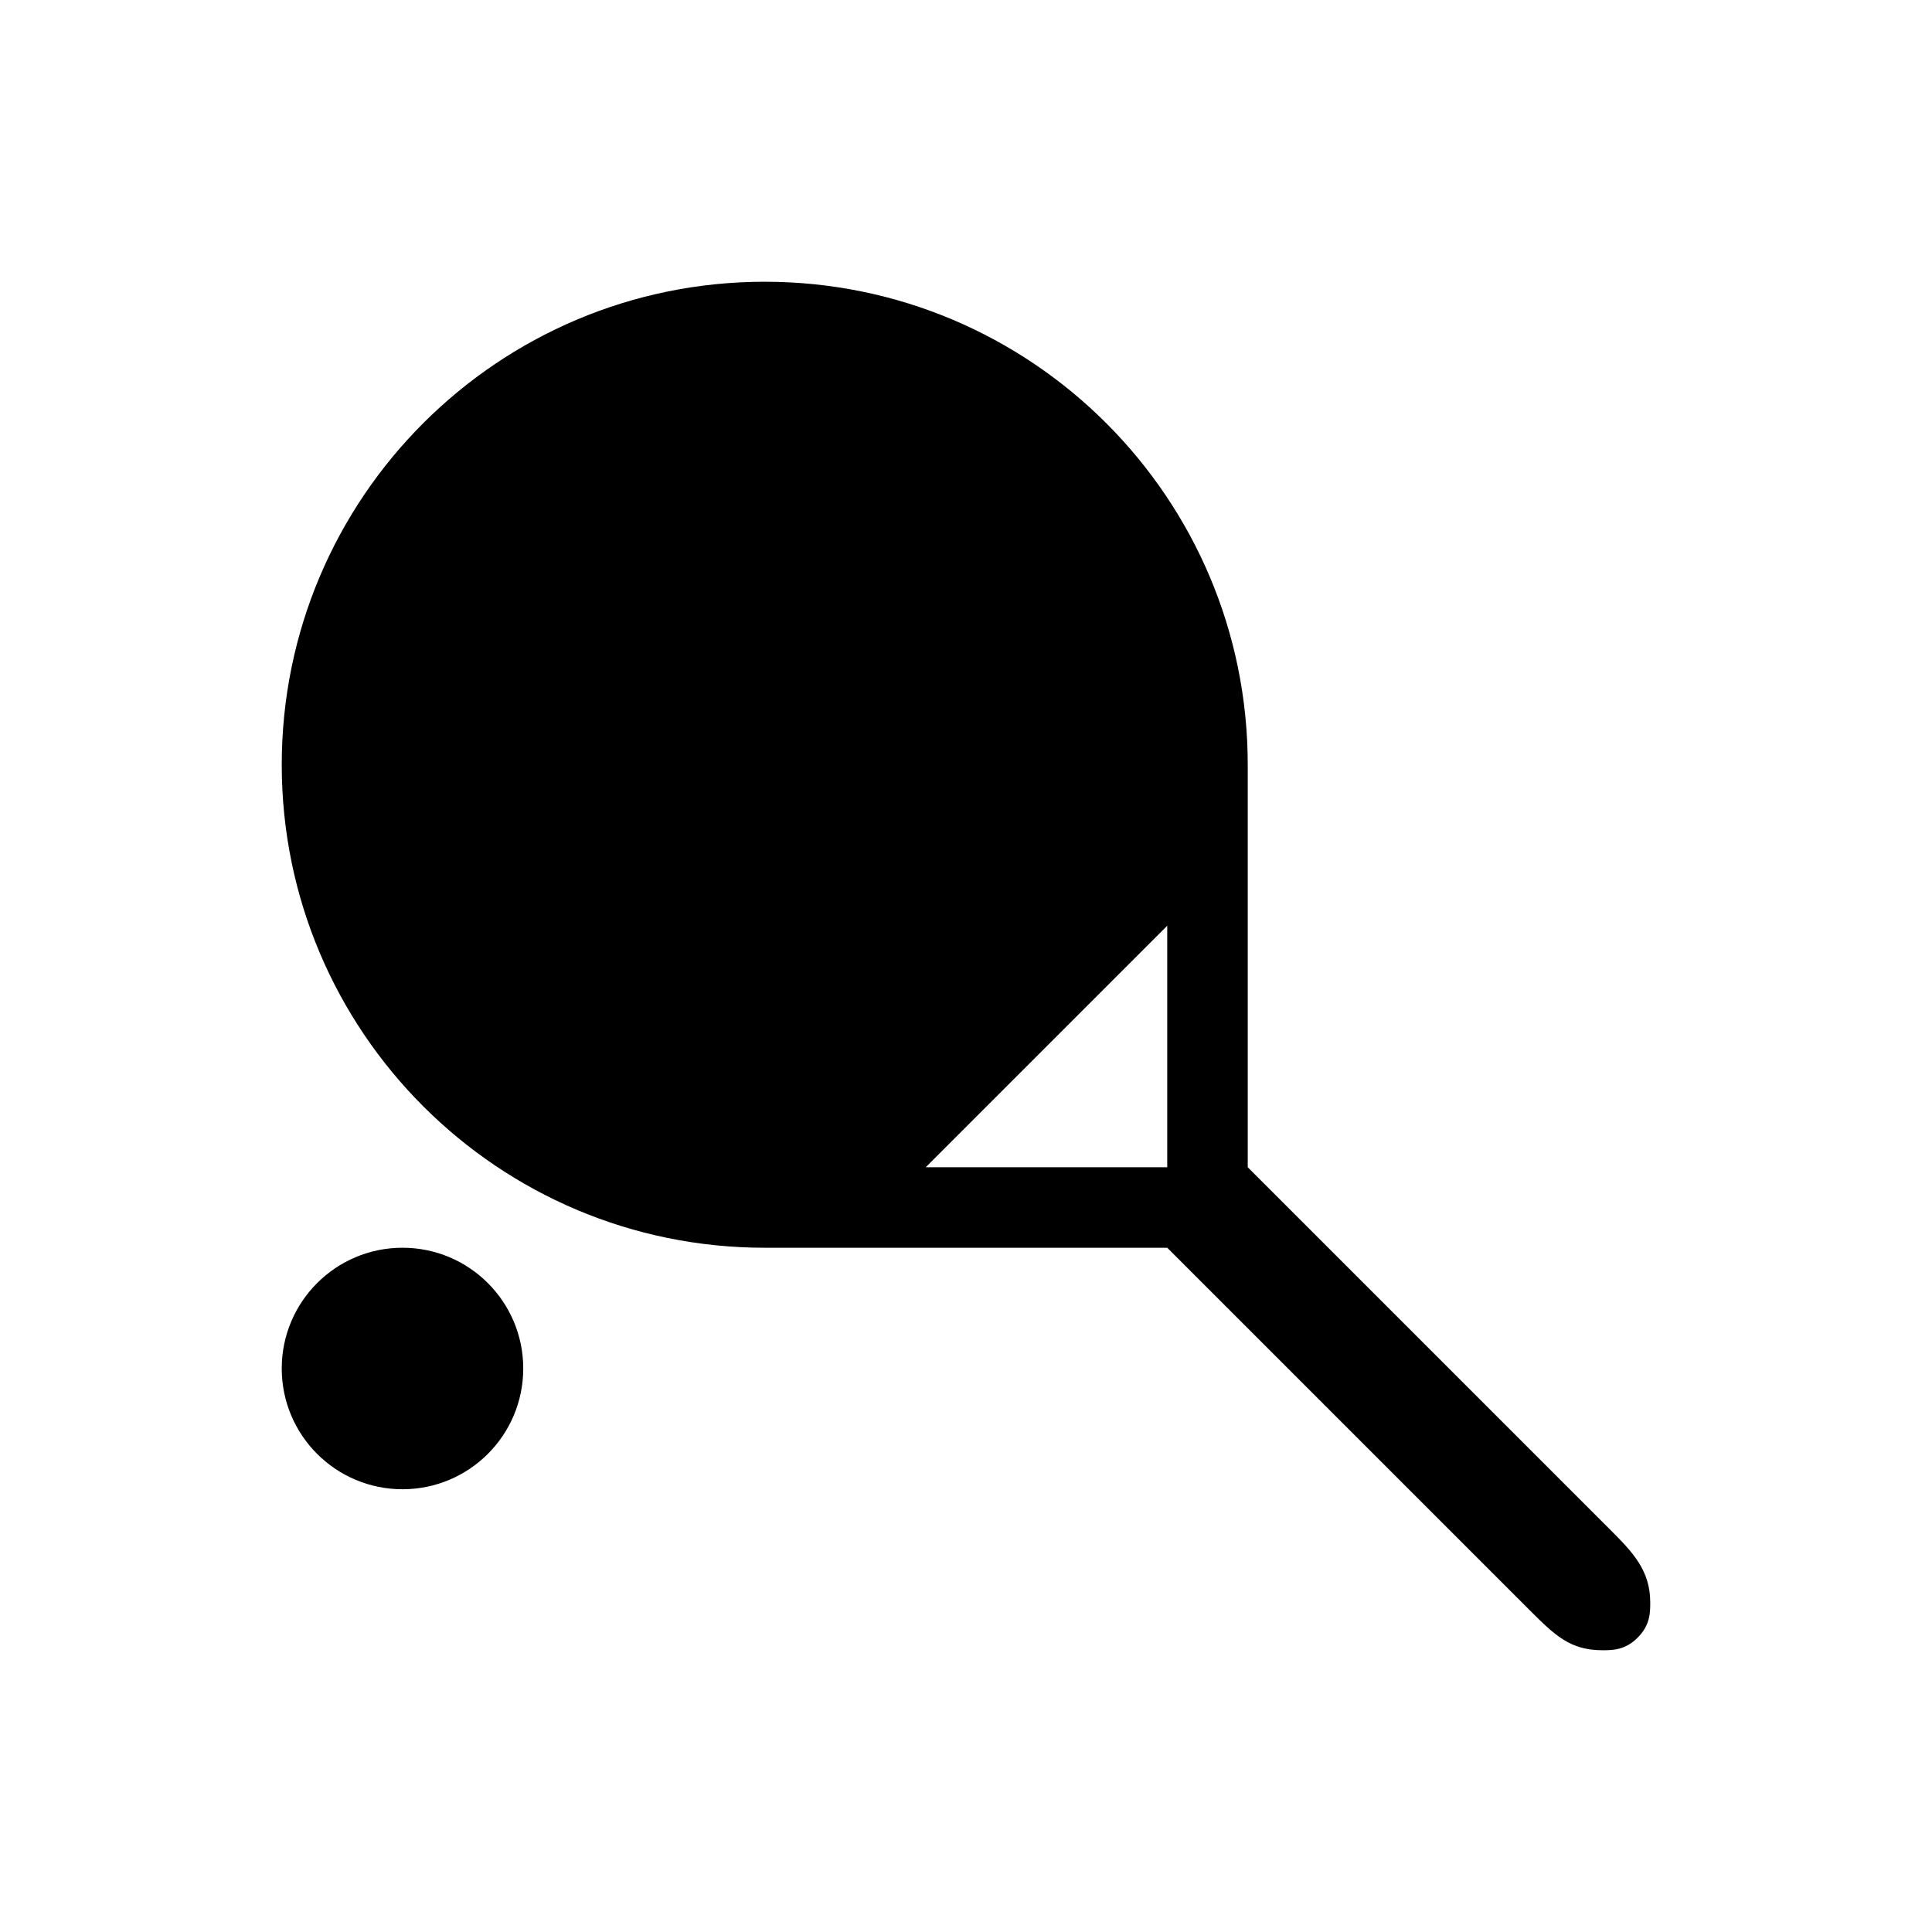 <?xml version="1.0" ?><svg height="100" id="svg6584" version="1.1" width="100" xmlns="http://www.w3.org/2000/svg" xmlns:cc="http://creativecommons.org/ns#" xmlns:dc="http://purl.org/dc/elements/1.1/" xmlns:rdf="http://www.w3.org/1999/02/22-rdf-syntax-ns#" xmlns:svg="http://www.w3.org/2000/svg"><defs id="defs6586"/><g id="layer1" transform="translate(0,-952.362)"><path d="m 39.583,966.945 c -13.807,0 -25,11.193 -25,25 0,13.807 11.193,25 25,25 l 20.833,0 18.75,18.75 c 1.318,1.318 2.109,2.083 3.776,2.083 0.521,0 1.172,0 1.823,-0.651 0.651,-0.651 0.651,-1.302 0.651,-1.823 0,-1.667 -0.908,-2.601 -2.083,-3.776 l -18.75,-18.75 0,-20.833 c 0,-13.807 -11.193,-25 -25,-25 z m 20.833,33.333 0,12.5 -12.5,0 z m -39.583,16.667 c -3.452,0 -6.25,2.798 -6.25,6.25 0,3.452 2.798,6.25 6.25,6.25 3.452,0 6.25,-2.798 6.25,-6.25 0,-3.452 -2.798,-6.25 -6.25,-6.25 z" id="path11507" style="color:#000000;fill:#000000;fill-opacity:1;fill-rule:nonzero;stroke:none;stroke-width:2;marker:none;visibility:visible;display:inline;overflow:visible;enable-background:accumulate"/></g></svg>